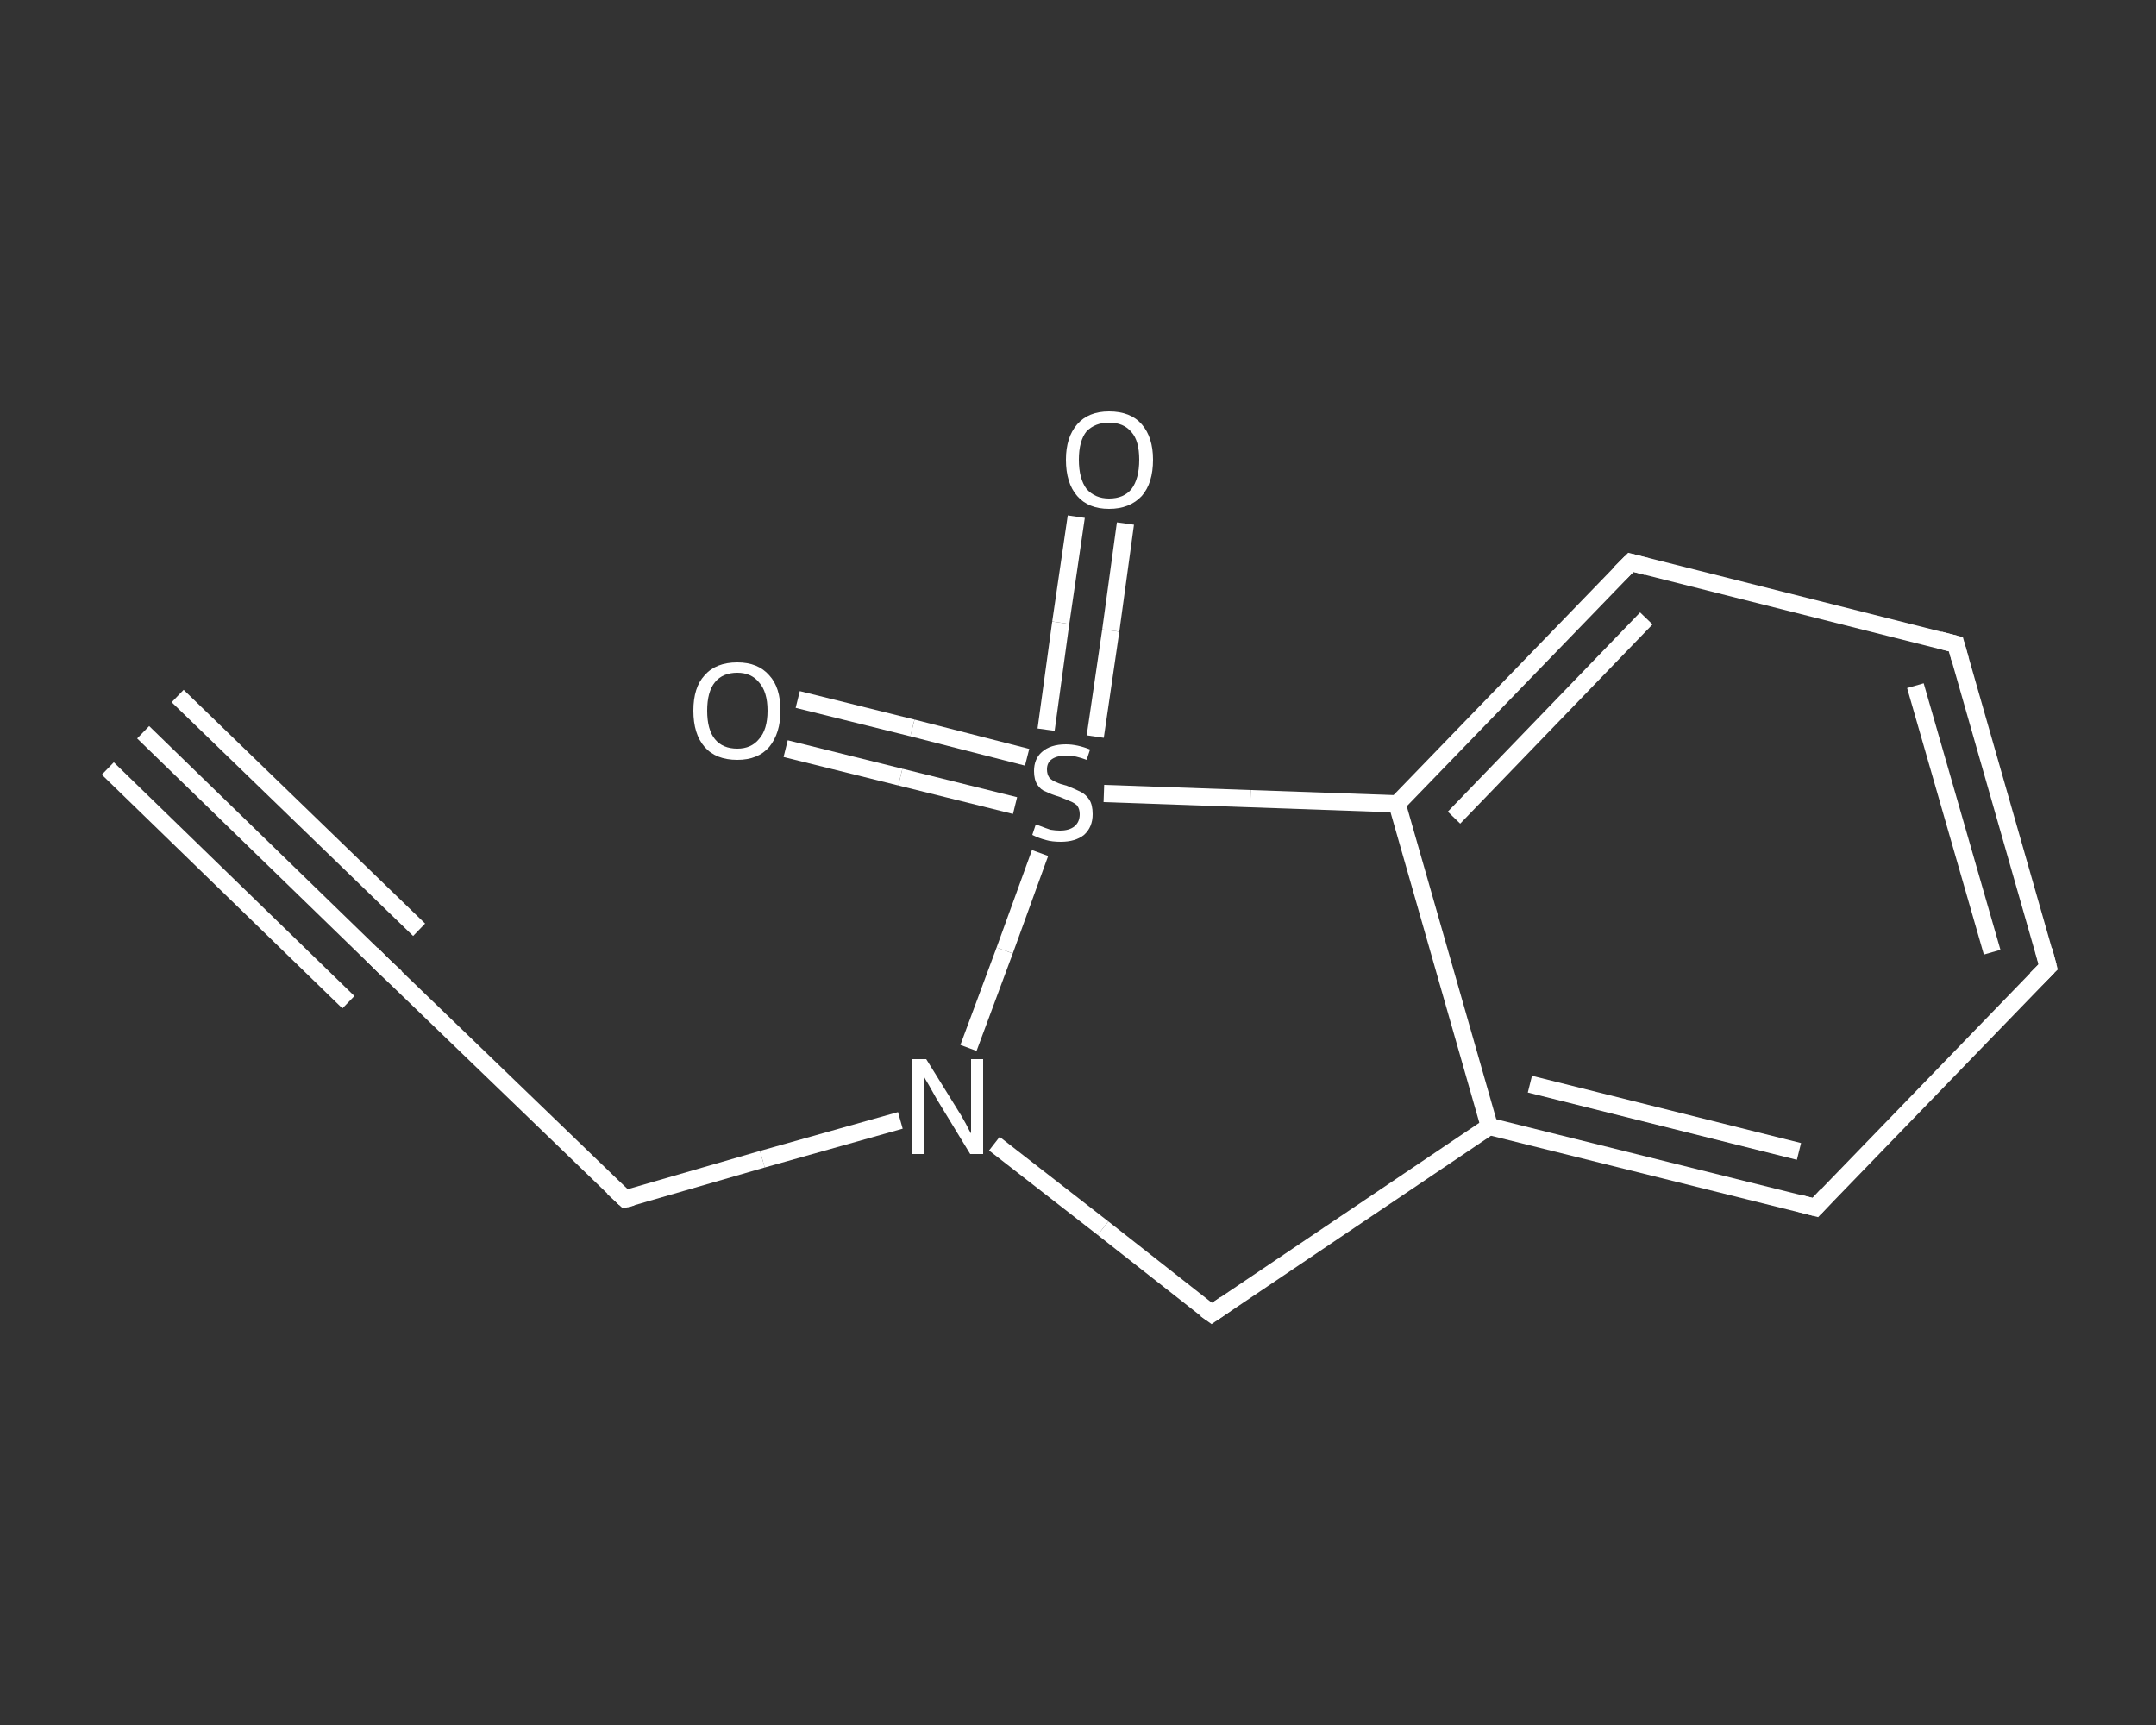<?xml version='1.0' encoding='iso-8859-1'?>
<svg version='1.1' baseProfile='full'
              xmlns='http://www.w3.org/2000/svg'
                      xmlns:rdkit='http://www.rdkit.org/xml'
                      xmlns:xlink='http://www.w3.org/1999/xlink'
                  xml:space='preserve'
width='250px' height='200px' viewBox='0 0 250 200'>
<rect x="0" y="0" width="250" height="200" fill="#333333" stroke="none"/>
<!-- END OF HEADER -->
<rect style='opacity:1.0;fill:transparent;stroke:none' width='250.0' height='200.0' x='0.0' y='0.0'> </rect>
<path class='bond-0 atom-0 atom-1' d='M 16.6,84.9 L 44.5,112.0' style='fill:none;fill-rule:evenodd;stroke:#FFFFFF;stroke-width:2.0px;stroke-linecap:butt;stroke-linejoin:miter;stroke-opacity:1' />
<path class='bond-0 atom-0 atom-1' d='M 20.6,80.7 L 48.6,107.8' style='fill:none;fill-rule:evenodd;stroke:#FFFFFF;stroke-width:2.0px;stroke-linecap:butt;stroke-linejoin:miter;stroke-opacity:1' />
<path class='bond-0 atom-0 atom-1' d='M 12.5,89.1 L 40.4,116.2' style='fill:none;fill-rule:evenodd;stroke:#FFFFFF;stroke-width:2.0px;stroke-linecap:butt;stroke-linejoin:miter;stroke-opacity:1' />
<path class='bond-1 atom-1 atom-2' d='M 44.5,112.0 L 72.5,139.0' style='fill:none;fill-rule:evenodd;stroke:#FFFFFF;stroke-width:2.0px;stroke-linecap:butt;stroke-linejoin:miter;stroke-opacity:1' />
<path class='bond-2 atom-2 atom-3' d='M 72.5,139.0 L 88.4,134.4' style='fill:none;fill-rule:evenodd;stroke:#FFFFFF;stroke-width:2.0px;stroke-linecap:butt;stroke-linejoin:miter;stroke-opacity:1' />
<path class='bond-2 atom-2 atom-3' d='M 88.4,134.4 L 104.4,129.9' style='fill:none;fill-rule:evenodd;stroke:#FFFFFF;stroke-width:2.0px;stroke-linecap:butt;stroke-linejoin:miter;stroke-opacity:1' />
<path class='bond-3 atom-3 atom-4' d='M 115.3,132.6 L 127.9,142.4' style='fill:none;fill-rule:evenodd;stroke:#FFFFFF;stroke-width:2.0px;stroke-linecap:butt;stroke-linejoin:miter;stroke-opacity:1' />
<path class='bond-3 atom-3 atom-4' d='M 127.9,142.4 L 140.5,152.3' style='fill:none;fill-rule:evenodd;stroke:#FFFFFF;stroke-width:2.0px;stroke-linecap:butt;stroke-linejoin:miter;stroke-opacity:1' />
<path class='bond-4 atom-4 atom-5' d='M 140.5,152.3 L 172.7,130.6' style='fill:none;fill-rule:evenodd;stroke:#FFFFFF;stroke-width:2.0px;stroke-linecap:butt;stroke-linejoin:miter;stroke-opacity:1' />
<path class='bond-5 atom-5 atom-6' d='M 172.7,130.6 L 210.5,140.0' style='fill:none;fill-rule:evenodd;stroke:#FFFFFF;stroke-width:2.0px;stroke-linecap:butt;stroke-linejoin:miter;stroke-opacity:1' />
<path class='bond-5 atom-5 atom-6' d='M 177.4,125.7 L 208.6,133.5' style='fill:none;fill-rule:evenodd;stroke:#FFFFFF;stroke-width:2.0px;stroke-linecap:butt;stroke-linejoin:miter;stroke-opacity:1' />
<path class='bond-6 atom-6 atom-7' d='M 210.5,140.0 L 237.5,112.1' style='fill:none;fill-rule:evenodd;stroke:#FFFFFF;stroke-width:2.0px;stroke-linecap:butt;stroke-linejoin:miter;stroke-opacity:1' />
<path class='bond-7 atom-7 atom-8' d='M 237.5,112.1 L 226.8,74.7' style='fill:none;fill-rule:evenodd;stroke:#FFFFFF;stroke-width:2.0px;stroke-linecap:butt;stroke-linejoin:miter;stroke-opacity:1' />
<path class='bond-7 atom-7 atom-8' d='M 231.0,110.4 L 222.1,79.5' style='fill:none;fill-rule:evenodd;stroke:#FFFFFF;stroke-width:2.0px;stroke-linecap:butt;stroke-linejoin:miter;stroke-opacity:1' />
<path class='bond-8 atom-8 atom-9' d='M 226.8,74.7 L 189.1,65.2' style='fill:none;fill-rule:evenodd;stroke:#FFFFFF;stroke-width:2.0px;stroke-linecap:butt;stroke-linejoin:miter;stroke-opacity:1' />
<path class='bond-9 atom-9 atom-10' d='M 189.1,65.2 L 162.0,93.2' style='fill:none;fill-rule:evenodd;stroke:#FFFFFF;stroke-width:2.0px;stroke-linecap:butt;stroke-linejoin:miter;stroke-opacity:1' />
<path class='bond-9 atom-9 atom-10' d='M 190.9,71.7 L 168.6,94.8' style='fill:none;fill-rule:evenodd;stroke:#FFFFFF;stroke-width:2.0px;stroke-linecap:butt;stroke-linejoin:miter;stroke-opacity:1' />
<path class='bond-10 atom-10 atom-11' d='M 162.0,93.2 L 145.0,92.6' style='fill:none;fill-rule:evenodd;stroke:#FFFFFF;stroke-width:2.0px;stroke-linecap:butt;stroke-linejoin:miter;stroke-opacity:1' />
<path class='bond-10 atom-10 atom-11' d='M 145.0,92.6 L 128.0,92.0' style='fill:none;fill-rule:evenodd;stroke:#FFFFFF;stroke-width:2.0px;stroke-linecap:butt;stroke-linejoin:miter;stroke-opacity:1' />
<path class='bond-11 atom-11 atom-12' d='M 119.1,87.8 L 105.8,84.4' style='fill:none;fill-rule:evenodd;stroke:#FFFFFF;stroke-width:2.0px;stroke-linecap:butt;stroke-linejoin:miter;stroke-opacity:1' />
<path class='bond-11 atom-11 atom-12' d='M 105.8,84.4 L 92.5,81.1' style='fill:none;fill-rule:evenodd;stroke:#FFFFFF;stroke-width:2.0px;stroke-linecap:butt;stroke-linejoin:miter;stroke-opacity:1' />
<path class='bond-11 atom-11 atom-12' d='M 117.7,93.4 L 104.4,90.1' style='fill:none;fill-rule:evenodd;stroke:#FFFFFF;stroke-width:2.0px;stroke-linecap:butt;stroke-linejoin:miter;stroke-opacity:1' />
<path class='bond-11 atom-11 atom-12' d='M 104.4,90.1 L 91.1,86.8' style='fill:none;fill-rule:evenodd;stroke:#FFFFFF;stroke-width:2.0px;stroke-linecap:butt;stroke-linejoin:miter;stroke-opacity:1' />
<path class='bond-12 atom-11 atom-13' d='M 127.0,85.4 L 128.8,73.1' style='fill:none;fill-rule:evenodd;stroke:#FFFFFF;stroke-width:2.0px;stroke-linecap:butt;stroke-linejoin:miter;stroke-opacity:1' />
<path class='bond-12 atom-11 atom-13' d='M 128.8,73.1 L 130.5,60.7' style='fill:none;fill-rule:evenodd;stroke:#FFFFFF;stroke-width:2.0px;stroke-linecap:butt;stroke-linejoin:miter;stroke-opacity:1' />
<path class='bond-12 atom-11 atom-13' d='M 121.3,84.6 L 123.0,72.2' style='fill:none;fill-rule:evenodd;stroke:#FFFFFF;stroke-width:2.0px;stroke-linecap:butt;stroke-linejoin:miter;stroke-opacity:1' />
<path class='bond-12 atom-11 atom-13' d='M 123.0,72.2 L 124.8,59.9' style='fill:none;fill-rule:evenodd;stroke:#FFFFFF;stroke-width:2.0px;stroke-linecap:butt;stroke-linejoin:miter;stroke-opacity:1' />
<path class='bond-13 atom-11 atom-3' d='M 120.6,98.9 L 116.5,110.2' style='fill:none;fill-rule:evenodd;stroke:#FFFFFF;stroke-width:2.0px;stroke-linecap:butt;stroke-linejoin:miter;stroke-opacity:1' />
<path class='bond-13 atom-11 atom-3' d='M 116.5,110.2 L 112.3,121.5' style='fill:none;fill-rule:evenodd;stroke:#FFFFFF;stroke-width:2.0px;stroke-linecap:butt;stroke-linejoin:miter;stroke-opacity:1' />
<path class='bond-14 atom-10 atom-5' d='M 162.0,93.2 L 172.7,130.6' style='fill:none;fill-rule:evenodd;stroke:#FFFFFF;stroke-width:2.0px;stroke-linecap:butt;stroke-linejoin:miter;stroke-opacity:1' />
<path d='M 43.1,110.6 L 44.5,112.0 L 45.9,113.3' style='fill:none;stroke:#FFFFFF;stroke-width:2.0px;stroke-linecap:butt;stroke-linejoin:miter;stroke-opacity:1;' />
<path d='M 71.1,137.7 L 72.5,139.0 L 73.3,138.8' style='fill:none;stroke:#FFFFFF;stroke-width:2.0px;stroke-linecap:butt;stroke-linejoin:miter;stroke-opacity:1;' />
<path d='M 139.8,151.8 L 140.5,152.3 L 142.1,151.2' style='fill:none;stroke:#FFFFFF;stroke-width:2.0px;stroke-linecap:butt;stroke-linejoin:miter;stroke-opacity:1;' />
<path d='M 208.6,139.5 L 210.5,140.0 L 211.8,138.6' style='fill:none;stroke:#FFFFFF;stroke-width:2.0px;stroke-linecap:butt;stroke-linejoin:miter;stroke-opacity:1;' />
<path d='M 236.1,113.5 L 237.5,112.1 L 237.0,110.2' style='fill:none;stroke:#FFFFFF;stroke-width:2.0px;stroke-linecap:butt;stroke-linejoin:miter;stroke-opacity:1;' />
<path d='M 227.3,76.5 L 226.8,74.7 L 224.9,74.2' style='fill:none;stroke:#FFFFFF;stroke-width:2.0px;stroke-linecap:butt;stroke-linejoin:miter;stroke-opacity:1;' />
<path d='M 191.0,65.7 L 189.1,65.2 L 187.7,66.6' style='fill:none;stroke:#FFFFFF;stroke-width:2.0px;stroke-linecap:butt;stroke-linejoin:miter;stroke-opacity:1;' />
<path class='atom-3' d='M 107.4 122.8
L 111.0 128.6
Q 111.4 129.2, 112.0 130.3
Q 112.5 131.3, 112.6 131.4
L 112.6 122.8
L 114.0 122.8
L 114.0 133.8
L 112.5 133.8
L 108.6 127.4
Q 108.2 126.7, 107.7 125.8
Q 107.2 125.0, 107.1 124.7
L 107.1 133.8
L 105.7 133.8
L 105.7 122.8
L 107.4 122.8
' fill='#FFFFFF'/>
<path class='atom-11' d='M 120.1 95.6
Q 120.2 95.6, 120.7 95.8
Q 121.2 96.0, 121.8 96.2
Q 122.4 96.3, 122.9 96.3
Q 124.0 96.3, 124.6 95.8
Q 125.2 95.3, 125.2 94.4
Q 125.2 93.8, 124.9 93.4
Q 124.6 93.1, 124.1 92.9
Q 123.6 92.7, 122.9 92.4
Q 121.9 92.1, 121.3 91.8
Q 120.7 91.6, 120.3 91.0
Q 119.9 90.4, 119.9 89.4
Q 119.9 88.0, 120.8 87.2
Q 121.8 86.3, 123.6 86.3
Q 124.9 86.3, 126.4 86.9
L 126.0 88.1
Q 124.7 87.6, 123.7 87.6
Q 122.6 87.6, 122.0 88.0
Q 121.4 88.4, 121.4 89.2
Q 121.4 89.8, 121.7 90.2
Q 122.0 90.5, 122.5 90.7
Q 122.9 90.9, 123.7 91.1
Q 124.7 91.5, 125.3 91.8
Q 125.9 92.1, 126.3 92.7
Q 126.7 93.3, 126.7 94.4
Q 126.7 95.9, 125.7 96.8
Q 124.7 97.6, 123.0 97.6
Q 122.0 97.6, 121.3 97.4
Q 120.5 97.2, 119.7 96.8
L 120.1 95.6
' fill='#FFFFFF'/>
<path class='atom-12' d='M 80.4 82.4
Q 80.4 79.7, 81.7 78.3
Q 83.0 76.8, 85.5 76.8
Q 87.9 76.8, 89.2 78.3
Q 90.5 79.7, 90.5 82.4
Q 90.5 85.0, 89.2 86.6
Q 87.9 88.1, 85.5 88.1
Q 83.0 88.1, 81.7 86.6
Q 80.4 85.1, 80.4 82.4
M 85.5 86.8
Q 87.1 86.8, 88.0 85.7
Q 89.0 84.6, 89.0 82.4
Q 89.0 80.2, 88.0 79.1
Q 87.1 78.0, 85.5 78.0
Q 83.8 78.0, 82.9 79.1
Q 82.0 80.2, 82.0 82.4
Q 82.0 84.6, 82.9 85.7
Q 83.8 86.8, 85.5 86.8
' fill='#FFFFFF'/>
<path class='atom-13' d='M 123.6 53.3
Q 123.6 50.7, 124.9 49.2
Q 126.2 47.7, 128.6 47.7
Q 131.1 47.7, 132.4 49.2
Q 133.7 50.7, 133.7 53.3
Q 133.7 56.0, 132.4 57.5
Q 131.0 59.0, 128.6 59.0
Q 126.2 59.0, 124.9 57.5
Q 123.6 56.0, 123.6 53.3
M 128.6 57.8
Q 130.3 57.8, 131.2 56.7
Q 132.1 55.5, 132.1 53.3
Q 132.1 51.1, 131.2 50.1
Q 130.3 49.0, 128.6 49.0
Q 127.0 49.0, 126.0 50.0
Q 125.1 51.1, 125.1 53.3
Q 125.1 55.5, 126.0 56.7
Q 127.0 57.8, 128.6 57.8
' fill='#FFFFFF'/>
</svg>
